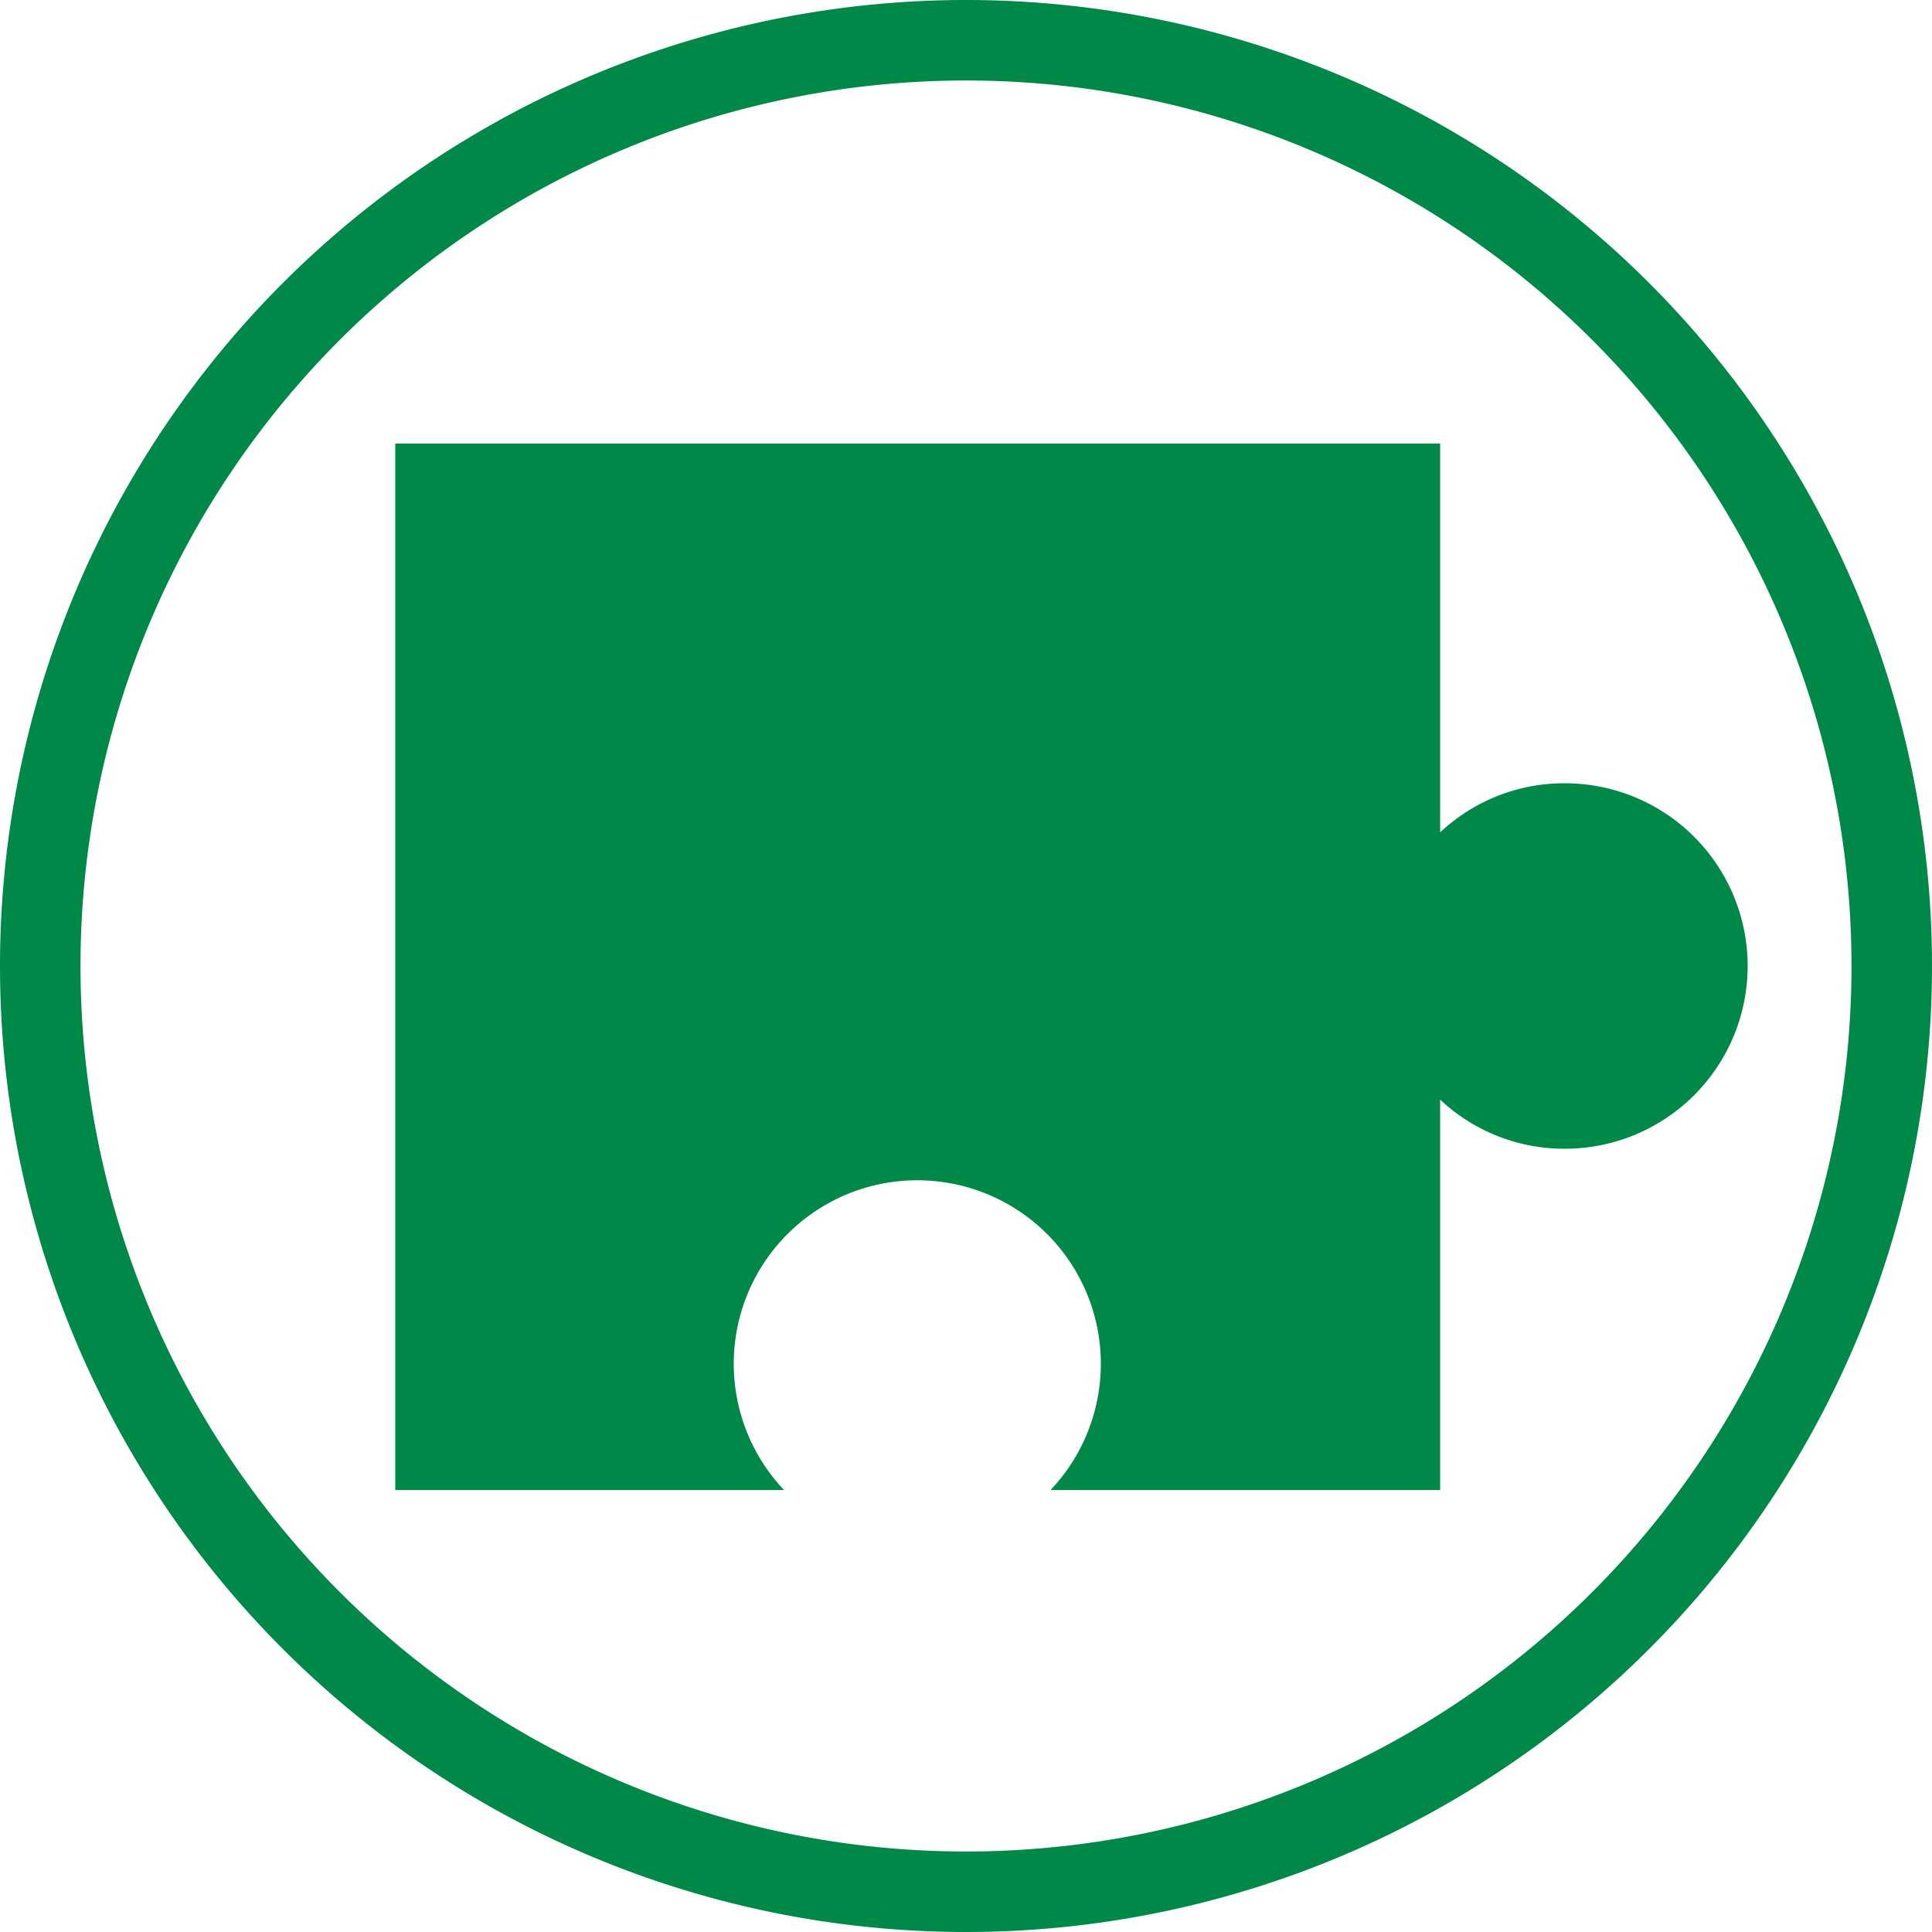 <svg xmlns="http://www.w3.org/2000/svg" width="24" height="24" viewBox="0 0 24 24"><defs><style>.cls-1{fill:#008848;}</style></defs><title>Asset 23</title><g id="Layer_2" data-name="Layer 2"><g id="_3" data-name="3"><path class="cls-1" d="M1,12A11,11,0,1,1,12,23,11,11,0,0,1,1,12M0,12A12,12,0,1,0,12,0,12,12,0,0,0,0,12Z"/><path class="cls-1" d="M4.91,5.51v13H9.74a2.28,2.28,0,1,1,3.31,0h4.84V13.66a2.25,2.25,0,0,0,1.55.61,2.27,2.27,0,1,0,0-4.54,2.25,2.25,0,0,0-1.55.61V5.51Z"/></g></g></svg>